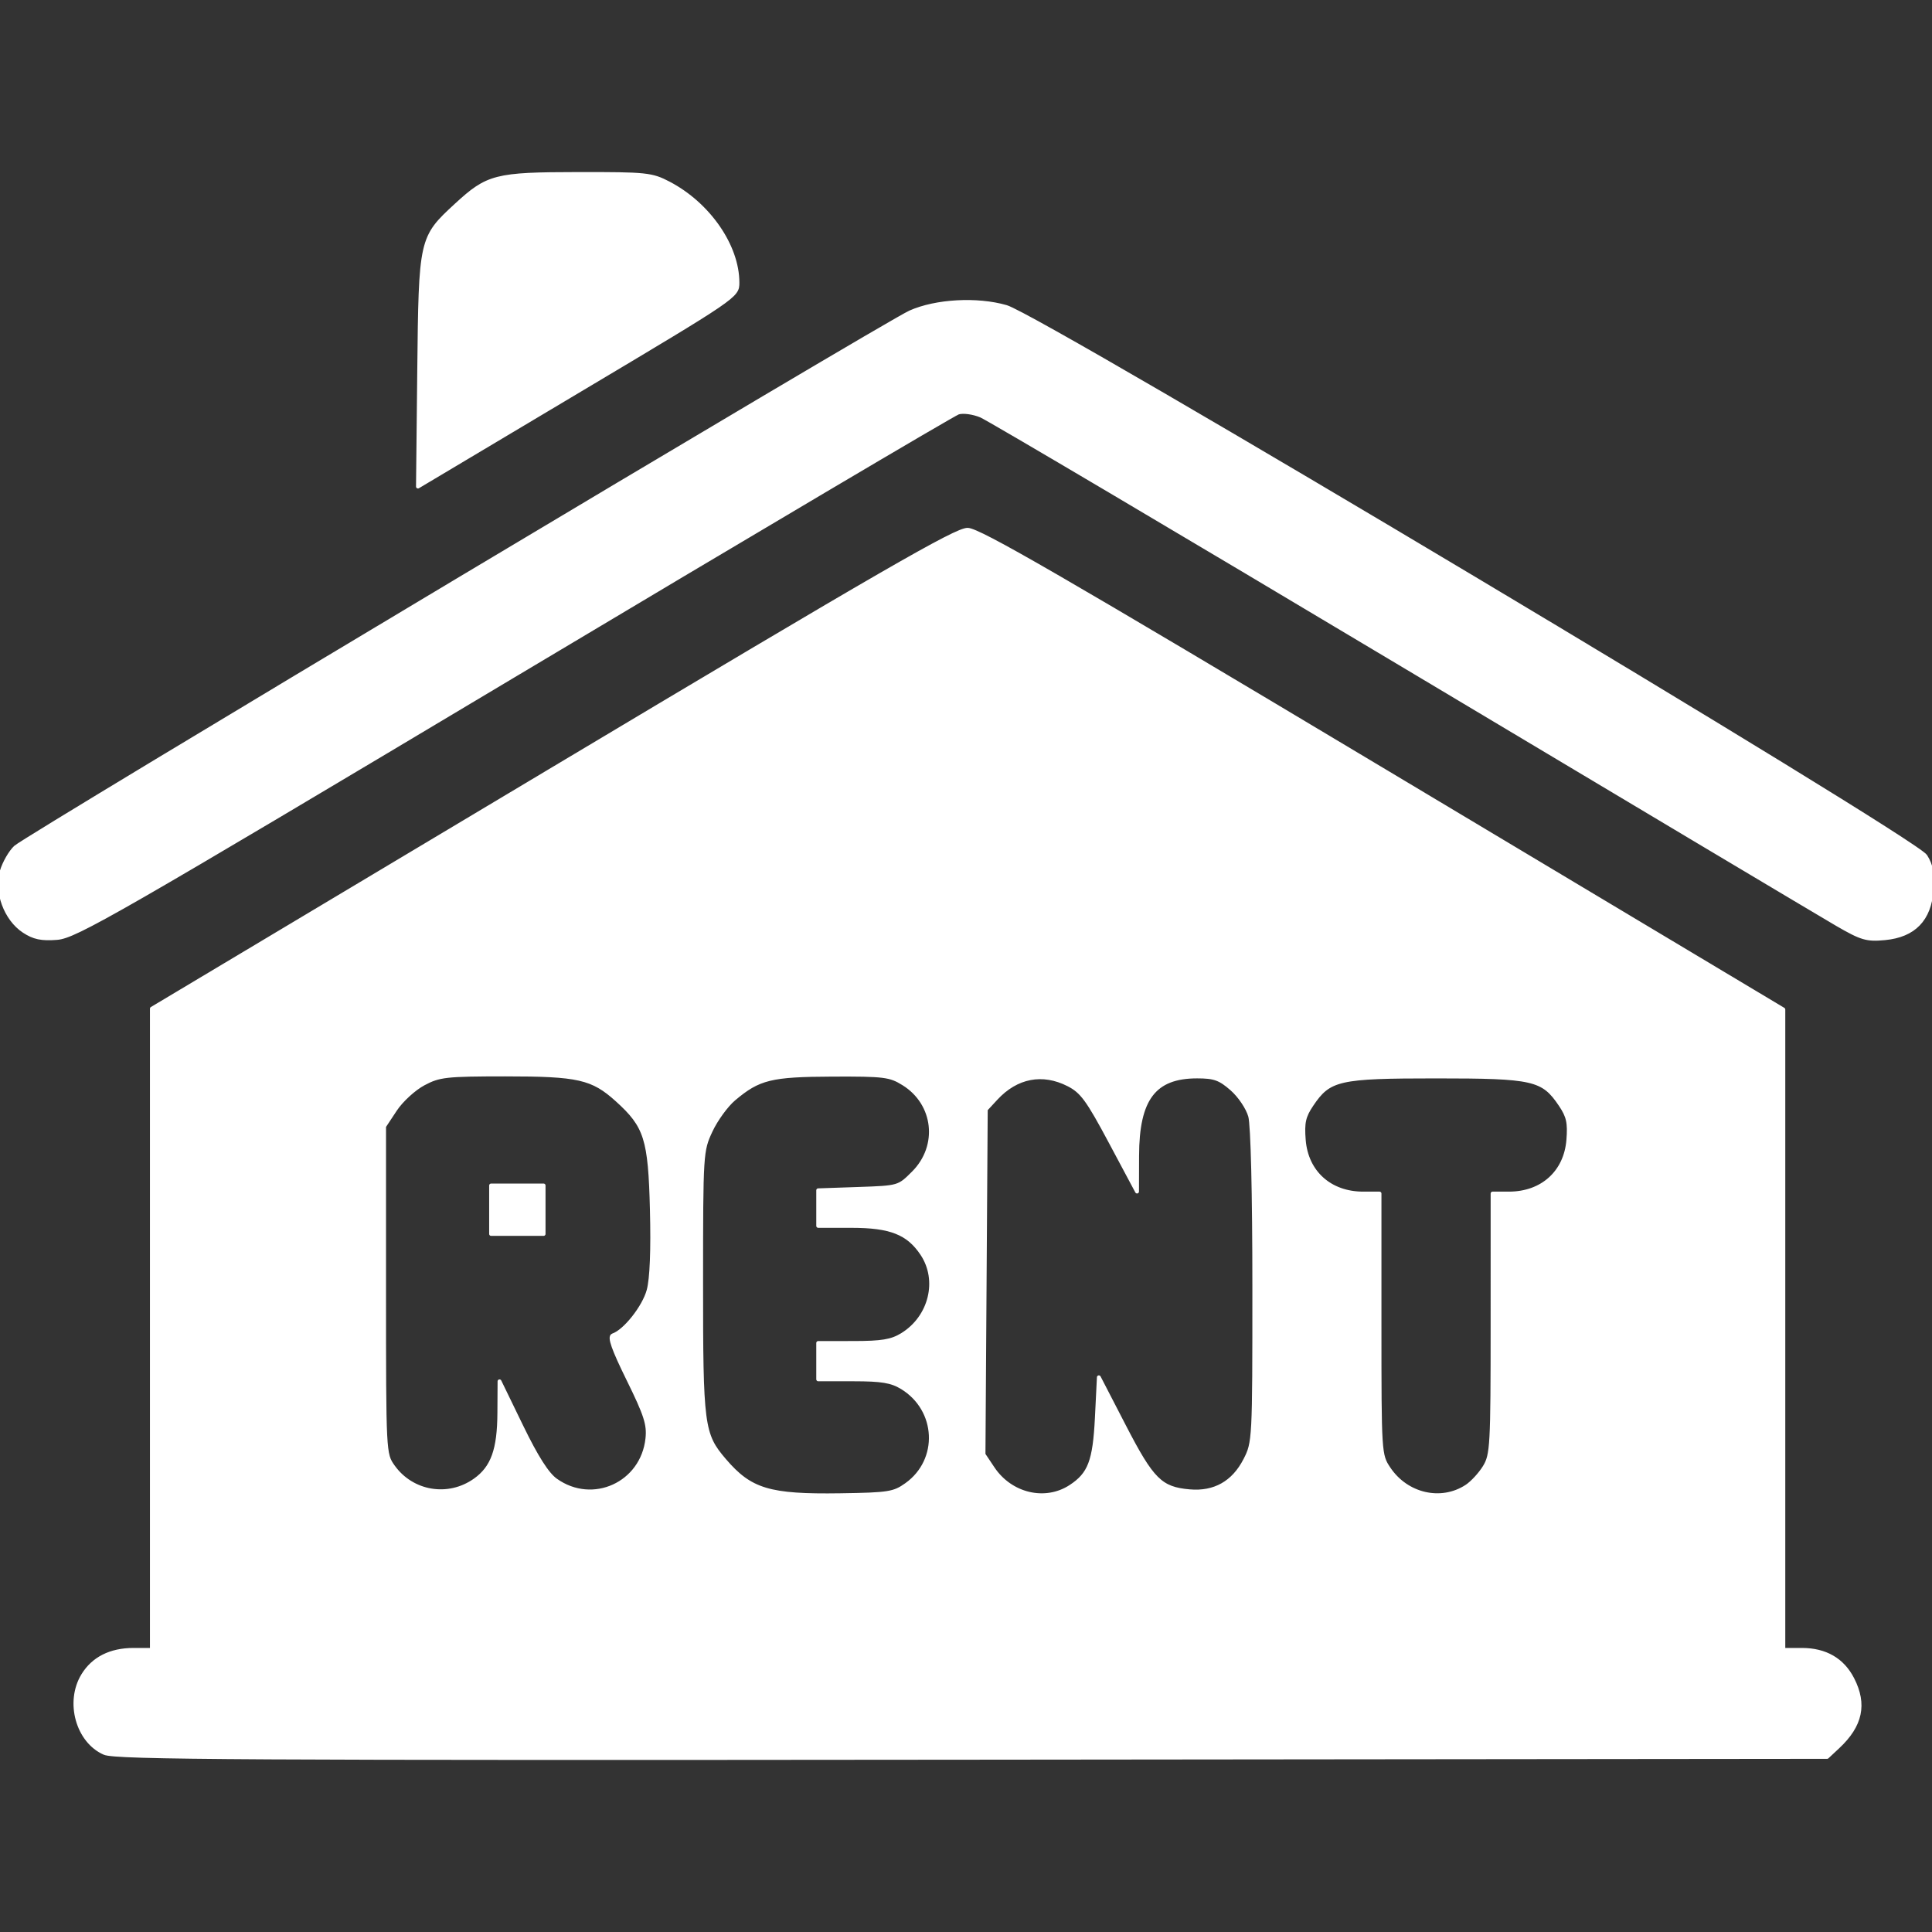 <?xml version="1.0" encoding="UTF-8" standalone="no"?><!DOCTYPE svg PUBLIC "-//W3C//DTD SVG 1.1//EN" "http://www.w3.org/Graphics/SVG/1.1/DTD/svg11.dtd"><svg width="100%" height="100%" viewBox="0 0 120 120" version="1.1" xmlns="http://www.w3.org/2000/svg" xmlns:xlink="http://www.w3.org/1999/xlink" xml:space="preserve" xmlns:serif="http://www.serif.com/" style="fill-rule:evenodd;clip-rule:evenodd;stroke-linejoin:round;stroke-miterlimit:2;"><rect x="0" y="0" width="120" height="120" fill="#333333" stroke="none"/><g id="g1"><path id="path1" d="M6.492,108.878c-1.667,-0.726 -2.341,-3.166 -1.332,-4.821c0.633,-1.039 1.706,-1.58 3.133,-1.58l1.141,0l0,-39.826l24.894,-14.878c20.504,-12.254 25.049,-14.876 25.772,-14.867c0.705,0.009 5.805,2.958 25.772,14.904l24.895,14.893l-0,39.774l1.152,0c1.457,0 2.522,0.615 3.135,1.809c0.806,1.568 0.526,2.881 -0.898,4.211l-0.671,0.627l-53.091,0.054c-45.185,0.046 -53.212,0.001 -53.902,-0.3l0,0Zm49.812,-16.659c2.13,-1.52 1.986,-4.667 -0.277,-6.047c-0.651,-0.396 -1.265,-0.498 -3.012,-0.499l-2.195,-0.001l-0,-2.257l2.195,-0.001c1.747,-0.001 2.361,-0.102 3.012,-0.499c1.777,-1.084 2.349,-3.394 1.247,-5.044c-0.866,-1.296 -1.963,-1.729 -4.385,-1.729l-2.069,-0.001l-0,-2.21l2.505,-0.086c2.499,-0.087 2.506,-0.088 3.413,-0.996c1.664,-1.665 1.371,-4.311 -0.615,-5.545c-0.839,-0.523 -1.199,-0.568 -4.425,-0.555c-3.819,0.016 -4.571,0.201 -6.118,1.506c-0.468,0.394 -1.116,1.286 -1.44,1.982c-0.58,1.244 -0.589,1.392 -0.591,9.387c-0.003,8.94 0.065,9.465 1.442,11.073c1.615,1.887 2.782,2.239 7.208,2.173c2.998,-0.045 3.329,-0.098 4.105,-0.651l-0,-0Zm10.198,0.119c1.185,-0.776 1.491,-1.582 1.625,-4.27l0.125,-2.521l1.576,3.049c1.729,3.346 2.262,3.875 4.06,4.031c1.551,0.135 2.729,-0.529 3.456,-1.947c0.557,-1.086 0.565,-1.235 0.563,-10.767c-0,-5.789 -0.103,-10.036 -0.256,-10.586c-0.144,-0.517 -0.643,-1.26 -1.137,-1.694c-0.737,-0.647 -1.088,-0.773 -2.159,-0.773c-2.669,0 -3.717,1.386 -3.725,4.929l-0.006,2.22l-1.642,-3.076c-1.411,-2.644 -1.779,-3.146 -2.618,-3.574c-1.611,-0.822 -3.237,-0.509 -4.508,0.869l-0.627,0.679l-0.141,21.434l0.577,0.863c1.109,1.66 3.264,2.165 4.837,1.134l0,-0Zm24.597,-0.01c0.346,-0.227 0.849,-0.773 1.118,-1.214c0.457,-0.751 0.489,-1.315 0.489,-8.891l0.001,-8.089l1.016,0c2.064,0 3.528,-1.318 3.689,-3.321c0.086,-1.081 -0.001,-1.477 -0.486,-2.197c-1.095,-1.624 -1.67,-1.755 -7.73,-1.755c-6.06,0 -6.636,0.131 -7.73,1.755c-0.485,0.72 -0.573,1.116 -0.486,2.197c0.16,2.003 1.624,3.321 3.688,3.321l1.016,0l0,8.115c0,8.019 0.007,8.125 0.57,8.967c1.105,1.655 3.261,2.15 4.844,1.112l0.001,-0Zm-61.593,-0.389c1.099,-0.783 1.497,-1.888 1.509,-4.19l0.011,-1.951l1.358,2.797c0.933,1.92 1.602,2.97 2.134,3.348c2.296,1.636 5.395,0.224 5.694,-2.594c0.093,-0.875 -0.097,-1.467 -1.181,-3.67c-0.939,-1.907 -1.202,-2.657 -0.96,-2.737c0.74,-0.243 1.935,-1.752 2.217,-2.798c0.193,-0.718 0.264,-2.477 0.201,-5.001c-0.111,-4.415 -0.359,-5.201 -2.159,-6.827c-1.531,-1.383 -2.403,-1.581 -6.949,-1.58c-3.686,0.002 -4.1,0.048 -5.079,0.57c-0.587,0.313 -1.375,1.036 -1.755,1.61l-0.69,1.043l-0,10.177c-0,10.108 0.003,10.182 0.556,10.956c1.176,1.649 3.438,2.025 5.092,0.847l0.001,-0Zm0.997,-15.297l0,-3.009l3.261,-0l0,3.009l-3.261,0Zm-29.017,-18.816c-1.129,-0.744 -1.756,-2.442 -1.374,-3.718c0.156,-0.521 0.54,-1.187 0.853,-1.48c0.688,-0.644 54.045,-32.549 55.569,-33.227c1.6,-0.712 4.154,-0.854 5.962,-0.332c2.182,0.63 56.418,33.029 57.097,34.108c0.364,0.579 0.458,1.092 0.383,2.1c-0.135,1.83 -1.096,2.822 -2.9,2.995c-1.127,0.108 -1.446,0.015 -2.971,-0.869c-0.939,-0.545 -13.092,-7.793 -27.006,-16.108c-13.914,-8.314 -25.689,-15.28 -26.167,-15.48c-0.485,-0.202 -1.11,-0.287 -1.414,-0.192c-0.301,0.095 -12.736,7.454 -27.635,16.354c-24.677,14.742 -27.201,16.192 -28.343,16.28c-0.967,0.075 -1.437,-0.024 -2.054,-0.431Zm24.551,-34.807c0.088,-8.193 0.1,-8.25 2.296,-10.274c1.962,-1.808 2.442,-1.931 7.563,-1.938c4.261,-0.005 4.578,0.028 5.644,0.585c2.467,1.291 4.264,3.887 4.264,6.161c-0,0.837 -0.019,0.849 -9.922,6.752l-9.922,5.915l0.077,-7.201Z" style="fill:#fff;fill-rule:nonzero;stroke:#fff;stroke-width:0.24px;"/></g></svg>